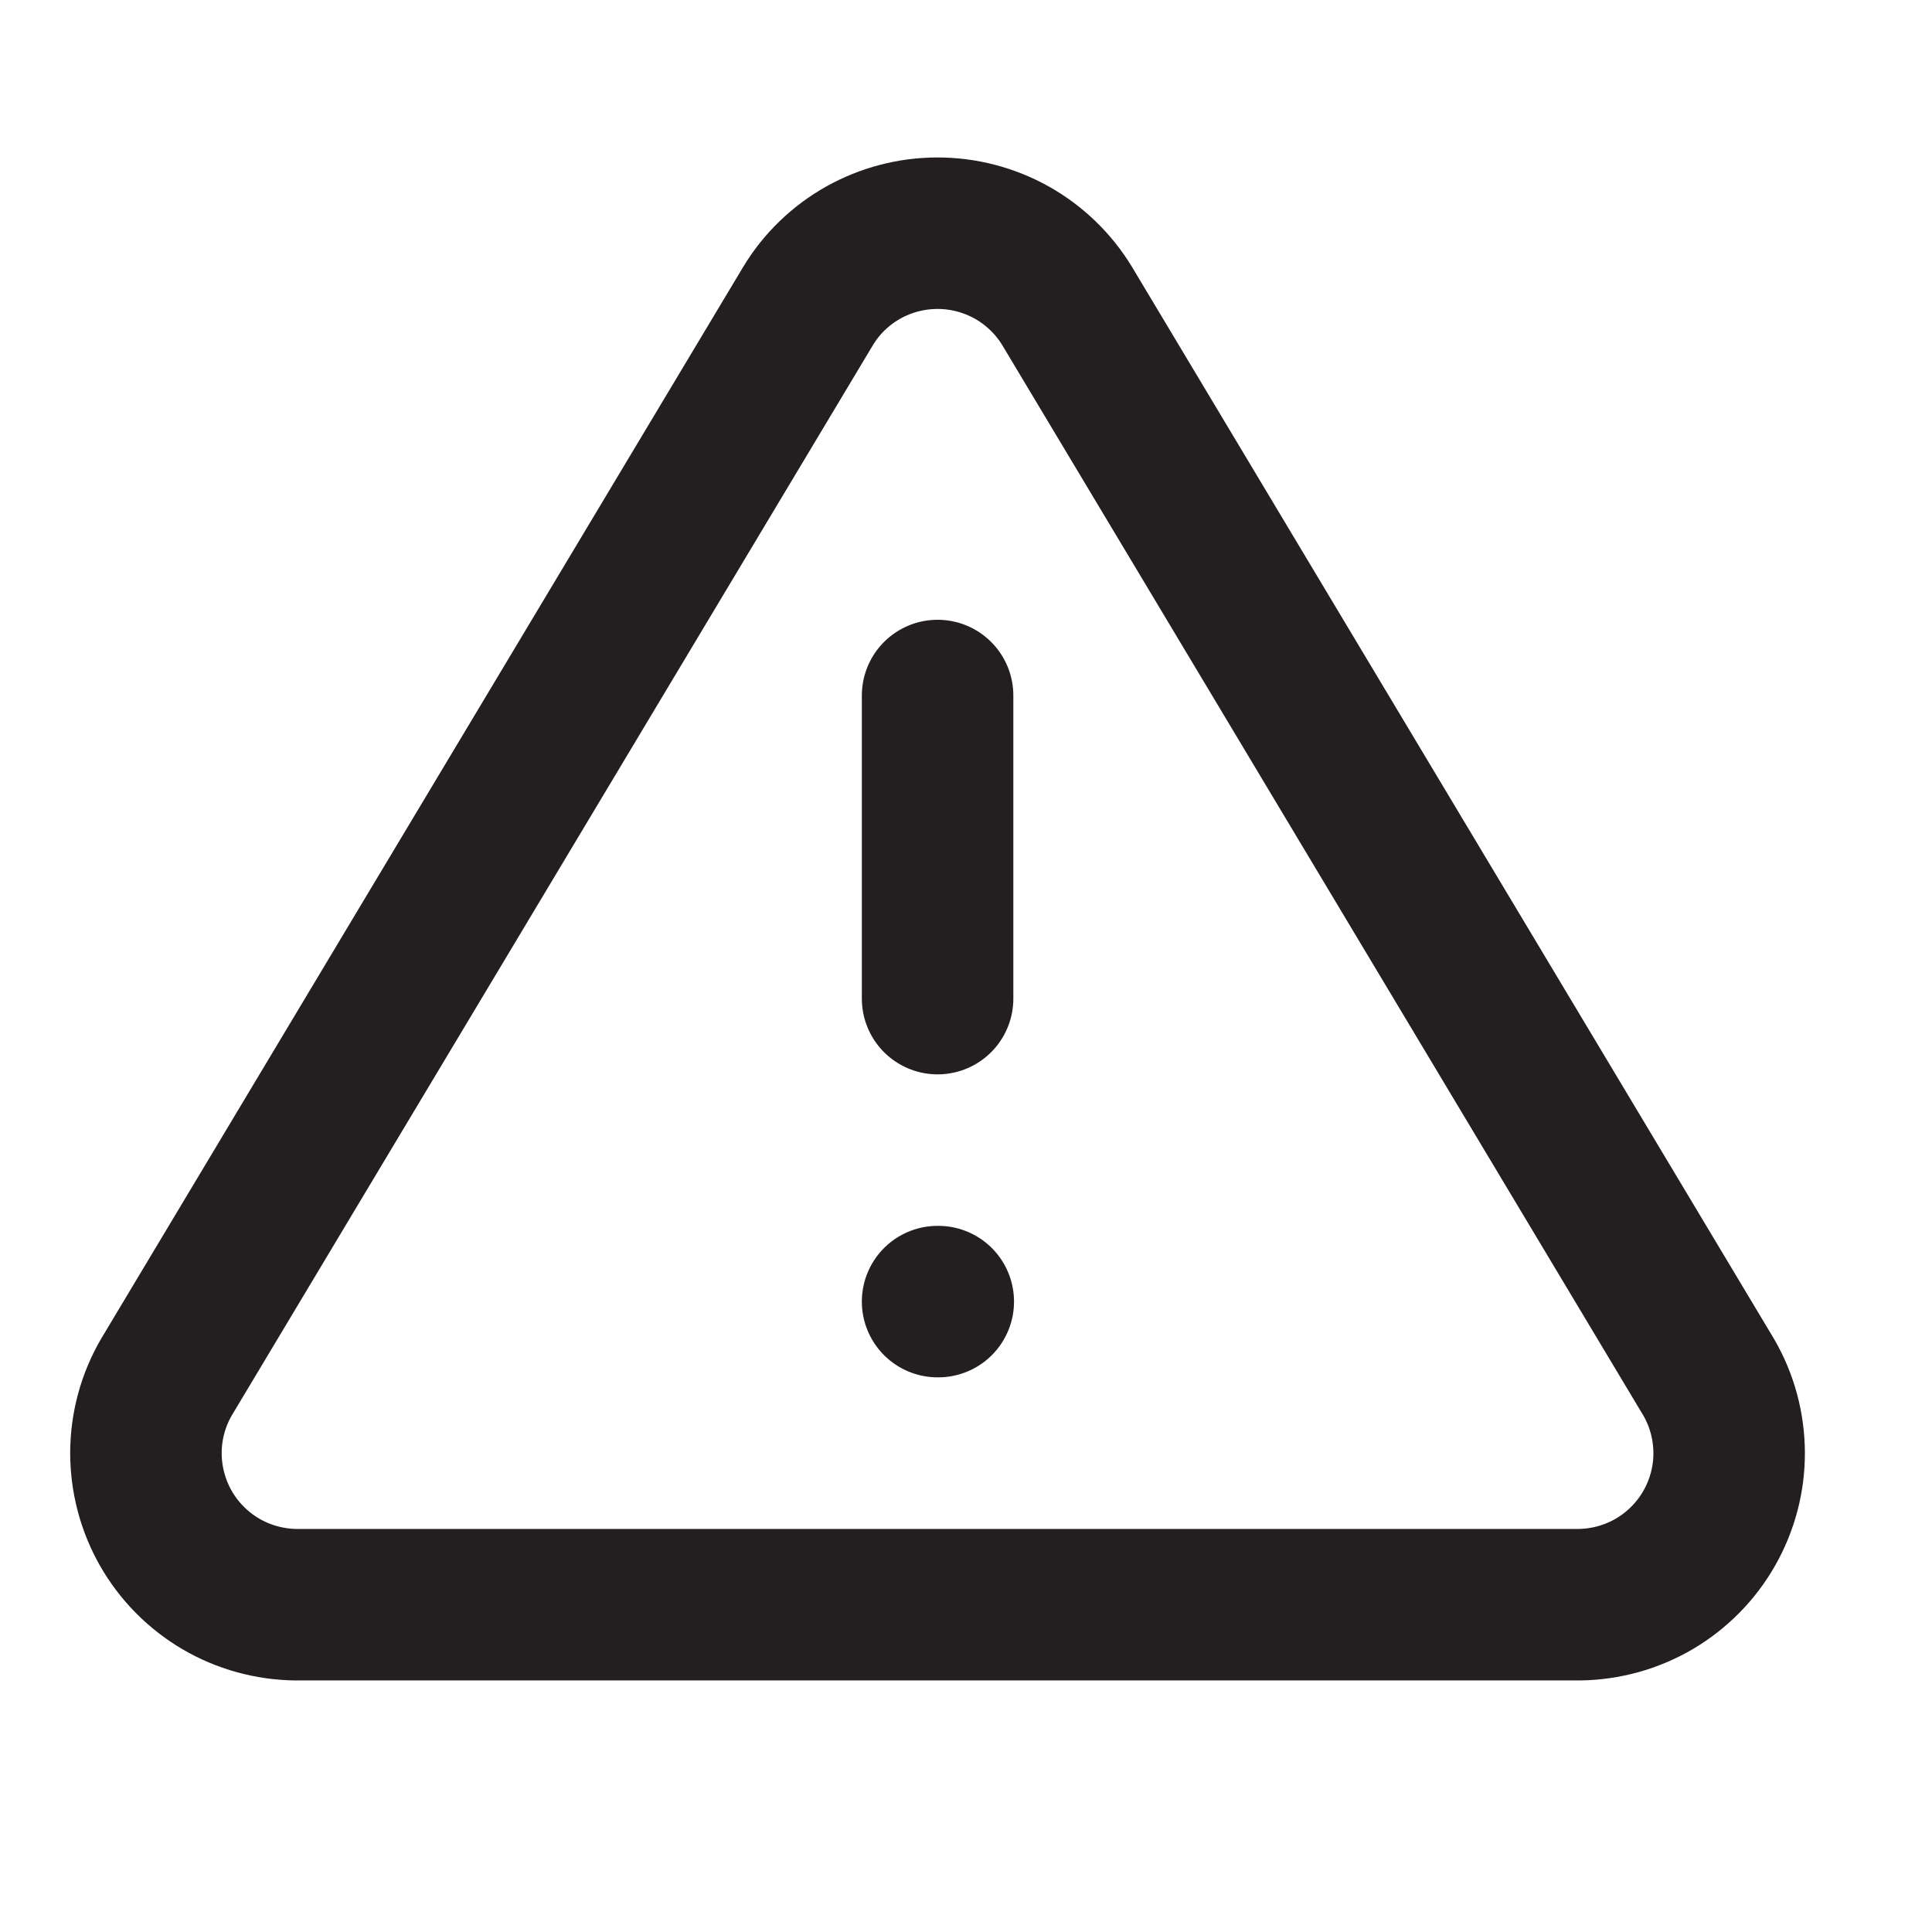 <svg width="17" height="17" viewBox="0 0 17 17" fill="none" xmlns="http://www.w3.org/2000/svg">
<g clip-path="url(#clip0_52_93)">
<path d="M8.25 6.12V8.787M8.25 11.453H8.256M7.11 2.693L1.463 12.12C1.346 12.322 1.285 12.55 1.284 12.783C1.284 13.016 1.344 13.245 1.459 13.447C1.574 13.649 1.741 13.818 1.941 13.936C2.142 14.054 2.37 14.117 2.603 14.12H13.896C14.129 14.117 14.357 14.054 14.558 13.936C14.758 13.818 14.925 13.649 15.04 13.447C15.155 13.245 15.216 13.016 15.215 12.783C15.214 12.55 15.153 12.322 15.036 12.12L9.39 2.693C9.271 2.497 9.103 2.335 8.904 2.223C8.704 2.111 8.479 2.052 8.25 2.052C8.02 2.052 7.795 2.111 7.595 2.223C7.396 2.335 7.228 2.497 7.11 2.693Z" stroke="#231F20" stroke-width="1.333" stroke-linecap="round" stroke-linejoin="round"/>
</g>
<defs>
<clipPath id="clip0_52_93">
<rect width="16" height="16" fill="white" transform="translate(0.25 0.12)"/>
</clipPath>
</defs>
</svg>
